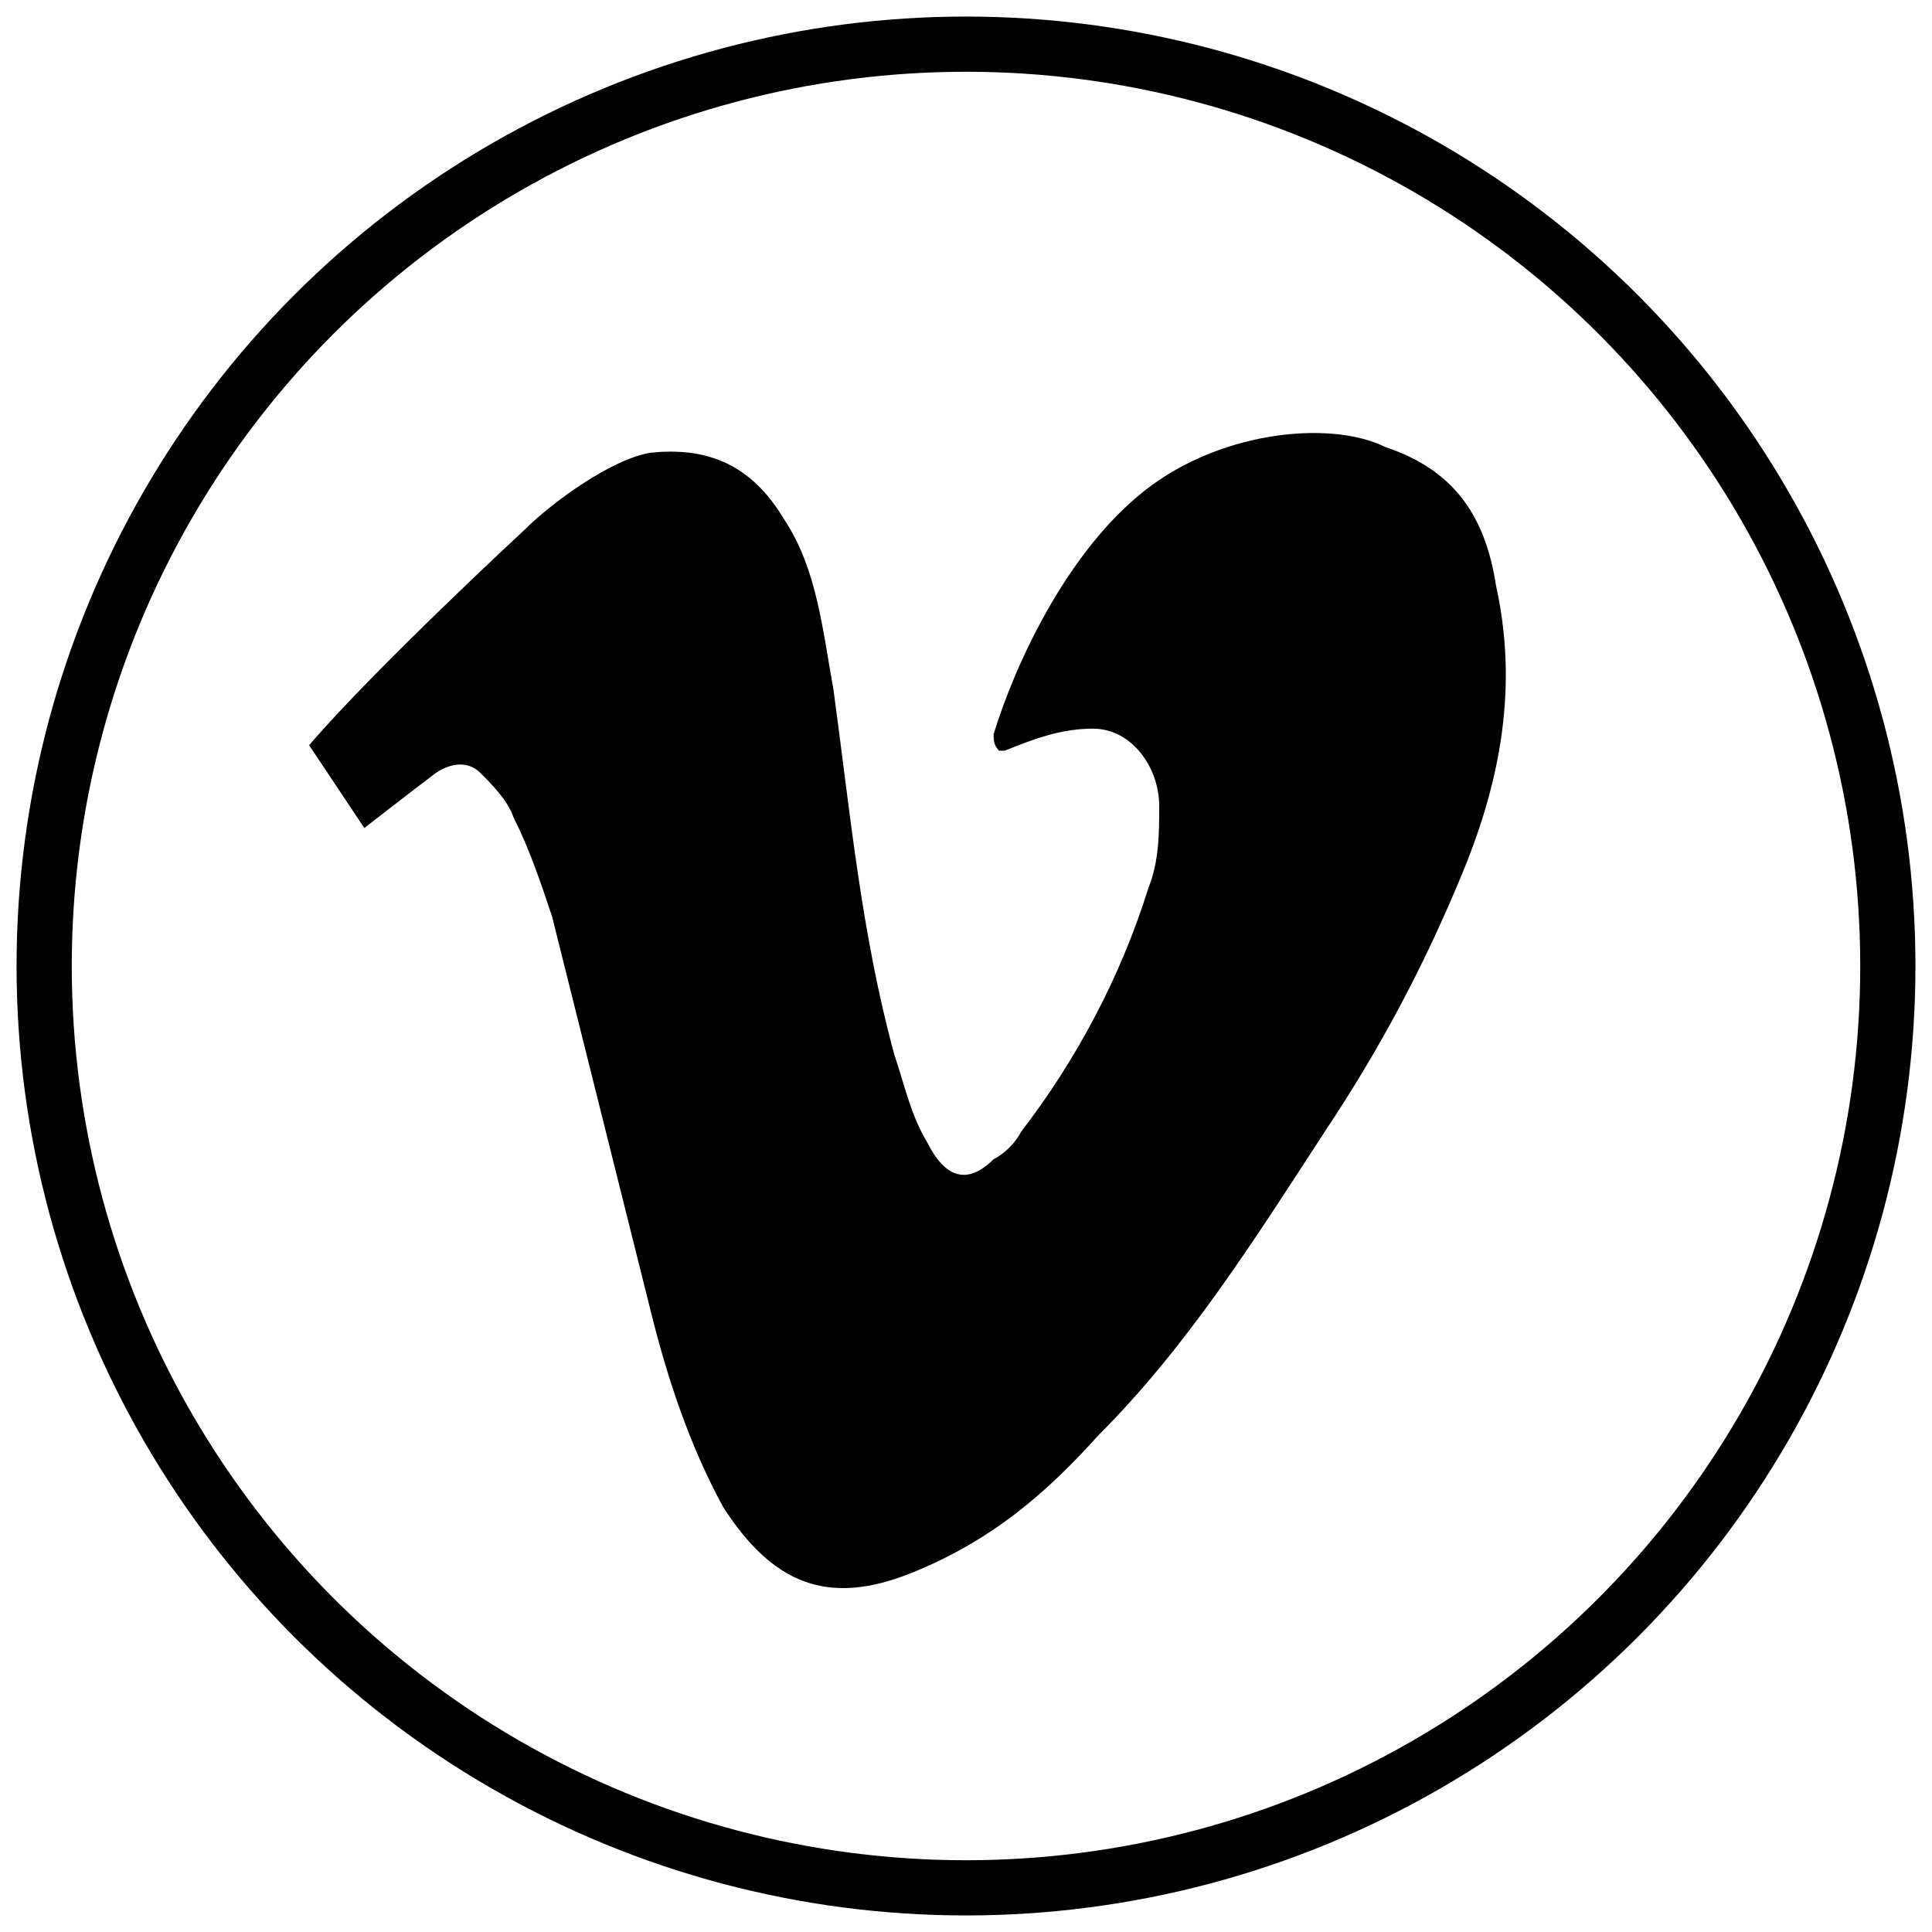 <?xml version="1.0" encoding="utf-8"?>
<!-- Generator: Adobe Illustrator 27.2.0, SVG Export Plug-In . SVG Version: 6.00 Build 0)  -->
<svg version="1.1" id="Calque_1" xmlns="http://www.w3.org/2000/svg" xmlns:xlink="http://www.w3.org/1999/xlink" x="0px" y="0px"
	 viewBox="0 0 35 35" style="enable-background:new 0 0 35 35;" xml:space="preserve">
<style type="text/css">
	.st0{fill:none;stroke:#000000;stroke-miterlimit:10;}
	.st1{display:none;fill:#1E1E1C;}
	.st2{display:none;fill-rule:evenodd;clip-rule:evenodd;}
	.st3{display:none;}
	.st4{display:inline;}
</style>
<circle class="st0" cx="17.5" cy="17.5" r="16.7"/>
<path id="path1009" class="st1" d="M6.4,6.9L15,18.6l-8.5,9.6h2l7.5-8.3l6.1,8.3h6.6l-9-12.4l8-8.9h-2l-6.9,7.6l-5.5-7.6
	C13.1,6.9,6.4,6.9,6.4,6.9z M9.2,8.3h3l13.3,18.3h-3L9.2,8.3z"/>
<path class="st2" d="M8.6,10.4c-2,0.1-3.4,1.4-3.5,3c-0.1,1.3-0.2,2.8-0.2,3.8c0,1,0.1,2.5,0.2,3.9c0.1,1.5,1.5,2.8,3.5,3
	c2.1,0.2,5.2,0.3,9,0.3c3.8,0,6.9-0.2,9-0.3c1.9-0.1,3.4-1.4,3.5-3c0.1-1.4,0.2-2.9,0.2-3.8c0-0.9-0.1-2.4-0.2-3.8
	c-0.1-1.6-1.6-2.9-3.5-3c-2.1-0.1-5.1-0.3-8.9-0.3C13.7,10.2,10.7,10.3,8.6,10.4z M15,14.2l6.5,3l-6.5,3V14.2z"/>
<path class="st3" d="M23.8,7H11.6c-2.4,0-4.3,2-4.3,4.4v12.3c0,2.4,1.9,4.4,4.3,4.4h12.1c2.4,0,4.3-2,4.3-4.4V11.4
	C28.1,8.9,26.2,7,23.8,7z M26.4,23.6c0,1.4-1.2,2.6-2.6,2.6H11.6c-1.4,0-2.6-1.2-2.6-2.6V11.4c0-1.4,1.2-2.6,2.6-2.6h12.1
	c1.4,0,2.6,1.2,2.6,2.6V23.6z"/>
<path class="st3" d="M17.7,11.4c-3.3,0-6.1,2.8-6.1,6.1s2.7,6.1,6.1,6.1s6.1-2.8,6.1-6.1S21,11.4,17.7,11.4z M17.7,21.9
	c-2.4,0-4.3-2-4.3-4.4s1.9-4.4,4.3-4.4s4.3,2,4.3,4.4S20.1,21.9,17.7,21.9z"/>
<ellipse class="st3" cx="23.8" cy="11.4" rx="0.9" ry="0.9"/>
<g id="XMLID_00000173131136571160066040000011004080441140926849_" class="st3">
	<g class="st4">
		<path d="M26.3,8.8v4.6c0,0.2-0.1,0.4-0.3,0.4c-1,0.2-2,0.1-2.9-0.1v8.4c0,0,0,0.1,0,0.2c-0.3,3.8-3.4,6.8-7.1,6.8
			c-4,0-7.1-3.3-7.1-7.4c0-4,3-7.3,6.9-7.4c0,0,0.1,0,0.1,0c0.3,0,0.4,0.2,0.4,0.4v5.1c0,0.2-0.2,0.4-0.4,0.4
			c-0.8,0.1-1.3,0.7-1.3,1.5c0,0.8,0.7,1.5,1.5,1.5c0.8,0,1.3-0.6,1.4-1.4c0,0,0,0,0-0.1v-2V6.3c0-0.3,0.2-0.4,0.4-0.4H22
			c0.1,0,0.2,0,0.3,0.1c0.1,0.1,0.1,0.2,0.1,0.3c0,0.5,0.2,1,0.5,1.4c0.6,0.9,1.7,1.2,2.8,0.7c0.1,0,0.3,0,0.4,0
			C26.2,8.6,26.3,8.7,26.3,8.8z M25.4,13.1V9.4c-1.2,0.3-2.5-0.2-3.2-1.2c-0.3-0.4-0.5-0.9-0.6-1.5h-3.5v15.2c0,0,0,0.1,0,0.2
			c-0.2,1.1-1.1,2-2.3,2c-1.3,0-2.3-1.1-2.3-2.4c0-1,0.7-2,1.7-2.3v-4.2c-3.2,0.3-5.7,3.1-5.7,6.5c0,3.6,2.8,6.6,6.3,6.6
			c3.3,0,6.1-2.7,6.3-6.1c0,0,0-0.1,0-0.1v-8.8c0-0.1,0-0.3,0.2-0.3c0.1,0,0.3-0.1,0.4,0C23.6,13.1,24.5,13.2,25.4,13.1z"/>
		<path d="M25.4,9.4v3.7c-1,0.1-1.9,0-2.7-0.3c-0.1,0-0.3,0-0.4,0c-0.1,0.1-0.2,0.2-0.2,0.3V22c0,0,0,0.1,0,0.1
			c-0.2,3.4-3,6.1-6.3,6.1c-3.5,0-6.3-2.9-6.3-6.6c0-3.4,2.4-6.2,5.7-6.5v4.2c-1,0.3-1.7,1.2-1.7,2.3c0,1.3,1.1,2.4,2.3,2.4
			c1.1,0,2.1-0.9,2.3-2c0,0,0-0.1,0-0.2V6.7h3.5c0.1,0.6,0.3,1,0.6,1.5C22.9,9.2,24.2,9.7,25.4,9.4z"/>
	</g>
	<g class="st4">
	</g>
</g>
<path class="st3" d="M7.9,14.1c0-1,0.2-2,0.7-3s1.1-1.9,1.9-2.8s1.9-1.5,3.2-2.1s2.8-0.8,4.4-0.8c2.6,0,4.8,0.8,6.5,2.3
	s2.5,3.4,2.5,5.5c0,2.7-0.7,5-2.1,6.8s-3.3,2.7-5.5,2.7c-0.7,0-1.4-0.2-2.1-0.5c-0.7-0.3-1.1-0.7-1.4-1.2l-1,3.8
	c-0.1,0.3-0.2,0.6-0.3,0.9c-0.1,0.3-0.3,0.6-0.4,0.9s-0.3,0.6-0.5,0.8c-0.2,0.3-0.3,0.5-0.5,0.7c-0.2,0.2-0.3,0.4-0.4,0.6
	c-0.1,0.2-0.2,0.3-0.3,0.4l-0.1,0.2c0,0.1-0.1,0.1-0.2,0.1c-0.1,0-0.1-0.1-0.1-0.1c0,0,0-0.1,0-0.3c0-0.2,0-0.4-0.1-0.7
	c0-0.2,0-0.5-0.1-0.9c0-0.4,0-0.7,0-1.1c0-0.3,0-0.7,0.1-1.1c0-0.4,0.1-0.8,0.2-1.1c0.2-0.7,0.8-3.3,1.8-7.5
	c-0.1-0.3-0.2-0.6-0.3-0.9c-0.1-0.4-0.1-0.7-0.1-0.9l0-0.4c0-1,0.3-1.9,0.8-2.6c0.5-0.7,1.2-1,1.9-1c0.6,0,1.1,0.2,1.4,0.6
	c0.3,0.4,0.5,0.9,0.5,1.5c0,0.4-0.1,0.8-0.2,1.4c-0.1,0.5-0.3,1.1-0.6,1.8c-0.2,0.7-0.4,1.3-0.5,1.7c-0.2,0.7,0,1.3,0.4,1.9
	c0.5,0.5,1.1,0.8,1.8,0.8c1.3,0,2.4-0.7,3.2-2.1s1.3-3.2,1.3-5.2c0-1.5-0.5-2.8-1.6-3.8c-1-1-2.5-1.5-4.4-1.5
	c-2.1,0-3.8,0.6-5.1,1.9s-1.9,2.8-1.9,4.6c0,1.1,0.3,2,0.9,2.7c0.2,0.2,0.3,0.5,0.2,0.8c0,0.1-0.1,0.3-0.1,0.6
	c-0.1,0.3-0.1,0.5-0.1,0.6c0,0.2-0.1,0.3-0.2,0.3s-0.3,0.1-0.4,0c-1-0.4-1.7-1-2.2-2C8.2,16.5,7.9,15.4,7.9,14.1z"/>
<path d="M27.1,10.6c-0.2-1.3-0.8-2.1-2-2.5C24.1,7.6,22,7.8,20.6,9c-1.3,1.1-2.2,3-2.6,4.3c0,0.1,0,0.2,0.1,0.3c0,0,0.1,0,0.1,0
	c0.5-0.2,1-0.4,1.6-0.4c0.7,0,1.2,0.7,1.2,1.4c0,0.5,0,1-0.2,1.5c-0.5,1.6-1.3,3.1-2.3,4.4c-0.1,0.2-0.3,0.4-0.5,0.5
	c-0.5,0.5-0.9,0.3-1.2-0.3c-0.3-0.5-0.4-1-0.6-1.6c-0.6-2.2-0.8-4.4-1.1-6.6c-0.2-1.1-0.3-2.2-0.9-3.1c-0.6-1-1.4-1.3-2.4-1.2
	c-0.7,0.1-1.8,0.9-2.3,1.4c0,0-2.7,2.5-3.9,3.9l1,1.5c0,0,0.9-0.7,1.3-1c0.3-0.2,0.6-0.2,0.8,0c0.2,0.2,0.5,0.5,0.6,0.8
	c0.3,0.6,0.5,1.2,0.7,1.8c0.6,2.4,1.2,4.8,1.8,7.2c0.3,1.2,0.7,2.4,1.3,3.5c0.9,1.4,1.9,1.8,3.4,1.2C18,27.9,19,27,19.9,26
	c1.6-1.6,2.8-3.5,4.1-5.5c1-1.5,1.8-3,2.5-4.7C27.2,14.1,27.5,12.4,27.1,10.6z"/>
<g id="XMLID_834_" class="st3">
	<path id="XMLID_835_" class="st4" d="M11,18.3h2.7V29c0,0.2,0.2,0.4,0.4,0.4h4.6c0.2,0,0.4-0.2,0.4-0.4V18.3h3.1
		c0.2,0,0.4-0.1,0.4-0.3l0.5-4c0-0.1,0-0.2-0.1-0.3c-0.1-0.1-0.2-0.1-0.3-0.1h-3.6v-2.5c0-0.7,0.4-1.1,1.2-1.1c0.1,0,2.3,0,2.3,0
		c0.2,0,0.4-0.2,0.4-0.4V6c0-0.2-0.2-0.4-0.4-0.4h-3.2c0,0-0.1,0-0.1,0c-0.6,0-2.5,0.1-4,1.5c-1.7,1.5-1.5,3.3-1.4,3.6v2.9H11
		c-0.2,0-0.4,0.2-0.4,0.4v3.9C10.6,18.1,10.8,18.3,11,18.3z"/>
</g>
<g class="st3">
	<g id="XMLID_2_" class="st4">
		<g>
			<path d="M24.7,14.8c0.3-0.1,0.5-0.2,0.8-0.3c0.4,0,0.9,0,1.3,0.2c0.6,0.3,0.7,1,0.1,1.3c-0.5,0.3-1,0.5-1.5,0.7
				c-1.2,0.4-1.3,0.8-0.7,1.9c1,1.8,2.4,3.1,4.5,3.6c0.2,0.1,0.6,0.3,0.6,0.4c0,0.3-0.2,0.7-0.4,0.8c-0.7,0.3-1.5,0.6-2.2,0.8
				c-0.5,0.1-0.7,0.3-0.8,0.7c-0.2,0.9-0.4,1-1.3,0.9c-1.5-0.3-2.8,0-4,0.8c-2.5,1.8-4.4,1.8-6.9,0c-1.2-0.9-2.5-1.1-4-0.8
				c-1,0.2-1.1,0.1-1.4-0.9c-0.1-0.4-0.2-0.6-0.7-0.7c-0.7-0.1-1.5-0.4-2.1-0.7c-0.3-0.1-0.5-0.5-0.5-0.8c0-0.1,0.4-0.4,0.7-0.5
				c2.3-0.6,3.7-2.1,4.6-4.1c0.2-0.5,0-0.8-0.4-1c-0.4-0.2-0.8-0.3-1.2-0.5c-0.2-0.1-0.5-0.2-0.7-0.3c-0.5-0.3-0.8-0.6-0.6-1.2
				c0.2-0.5,0.9-0.7,1.5-0.6c0.3,0.1,0.6,0.2,0.9,0.3c0.4,0.1,0.7,0,0.6-0.5c0-1.1-0.1-2.3,0-3.4c0.2-2.4,1.6-3.9,3.9-4.8
				c3.2-1.2,7-0.3,8.8,2.7c0.6,1,0.7,2.2,0.8,3.3c0,0.7-0.1,1.4-0.1,2.2C24.1,14.8,24.3,14.9,24.7,14.8z"/>
		</g>
	</g>
</g>
</svg>
